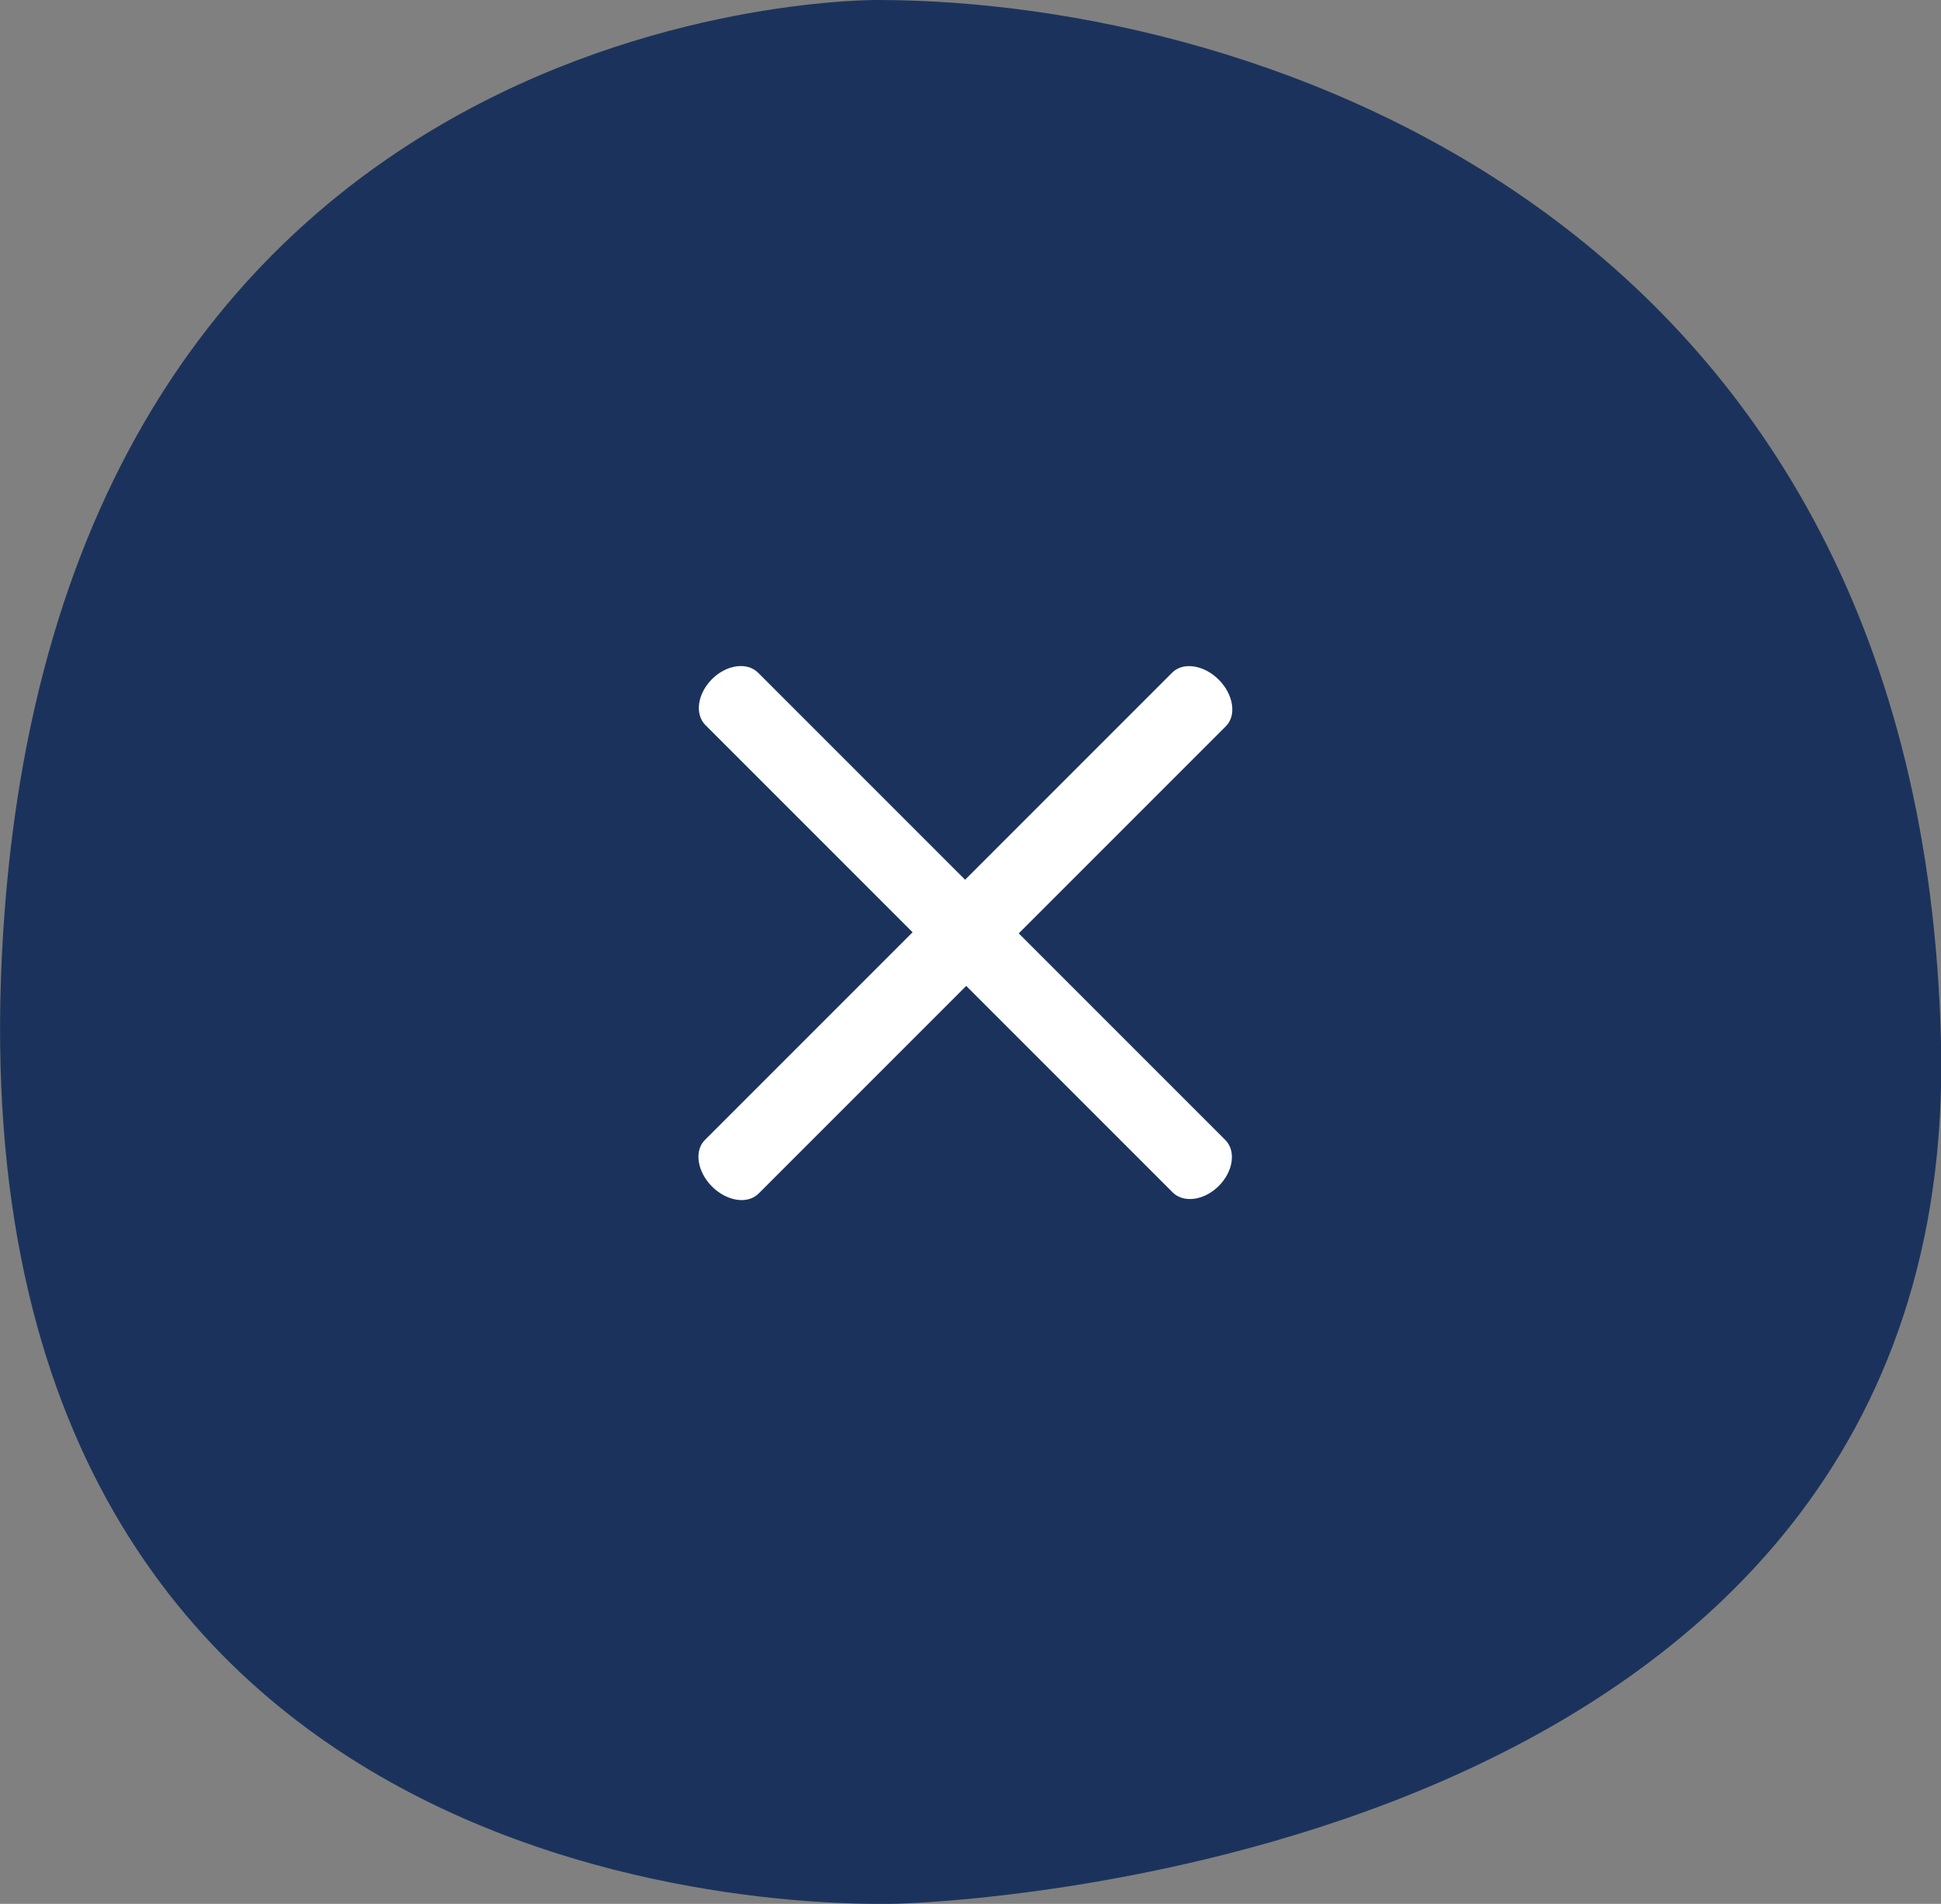 <svg xmlns="http://www.w3.org/2000/svg" id="Vrstva_2" viewBox="0 0 104.22 102.21"><rect x="0" y="0" width="104.22" height="102.21" fill="#808080" stroke="none"/><g id="Vrstva_1-2"><path d="m47.19,0S2.63-.63.1,51.32s45.1,50.9,47.73,50.89,57.44-2.11,56.39-46.25S67.71.04,47.19,0Z" style="fill:#1b335c;"></path><path d="m65.82,38.99l-25.09,25.09c-.59.59-1.71.41-2.5-.38s-.97-1.92-.38-2.5l25.09-25.09c.59-.59,1.71-.41,2.5.38s.97,1.92.38,2.5Z" style="fill:#fff;"></path><line x1="39.29" y1="37.52" x2="64.38" y2="62.61" style="fill:#fff;"></line><path d="m62.97,64.02l-25.09-25.09c-.59-.59-.43-1.69.35-2.47s1.88-.93,2.47-.35l25.09,25.09c.59.59.43,1.69-.35,2.47s-1.88.93-2.47.35Z" style="fill:#fff;"></path></g></svg>